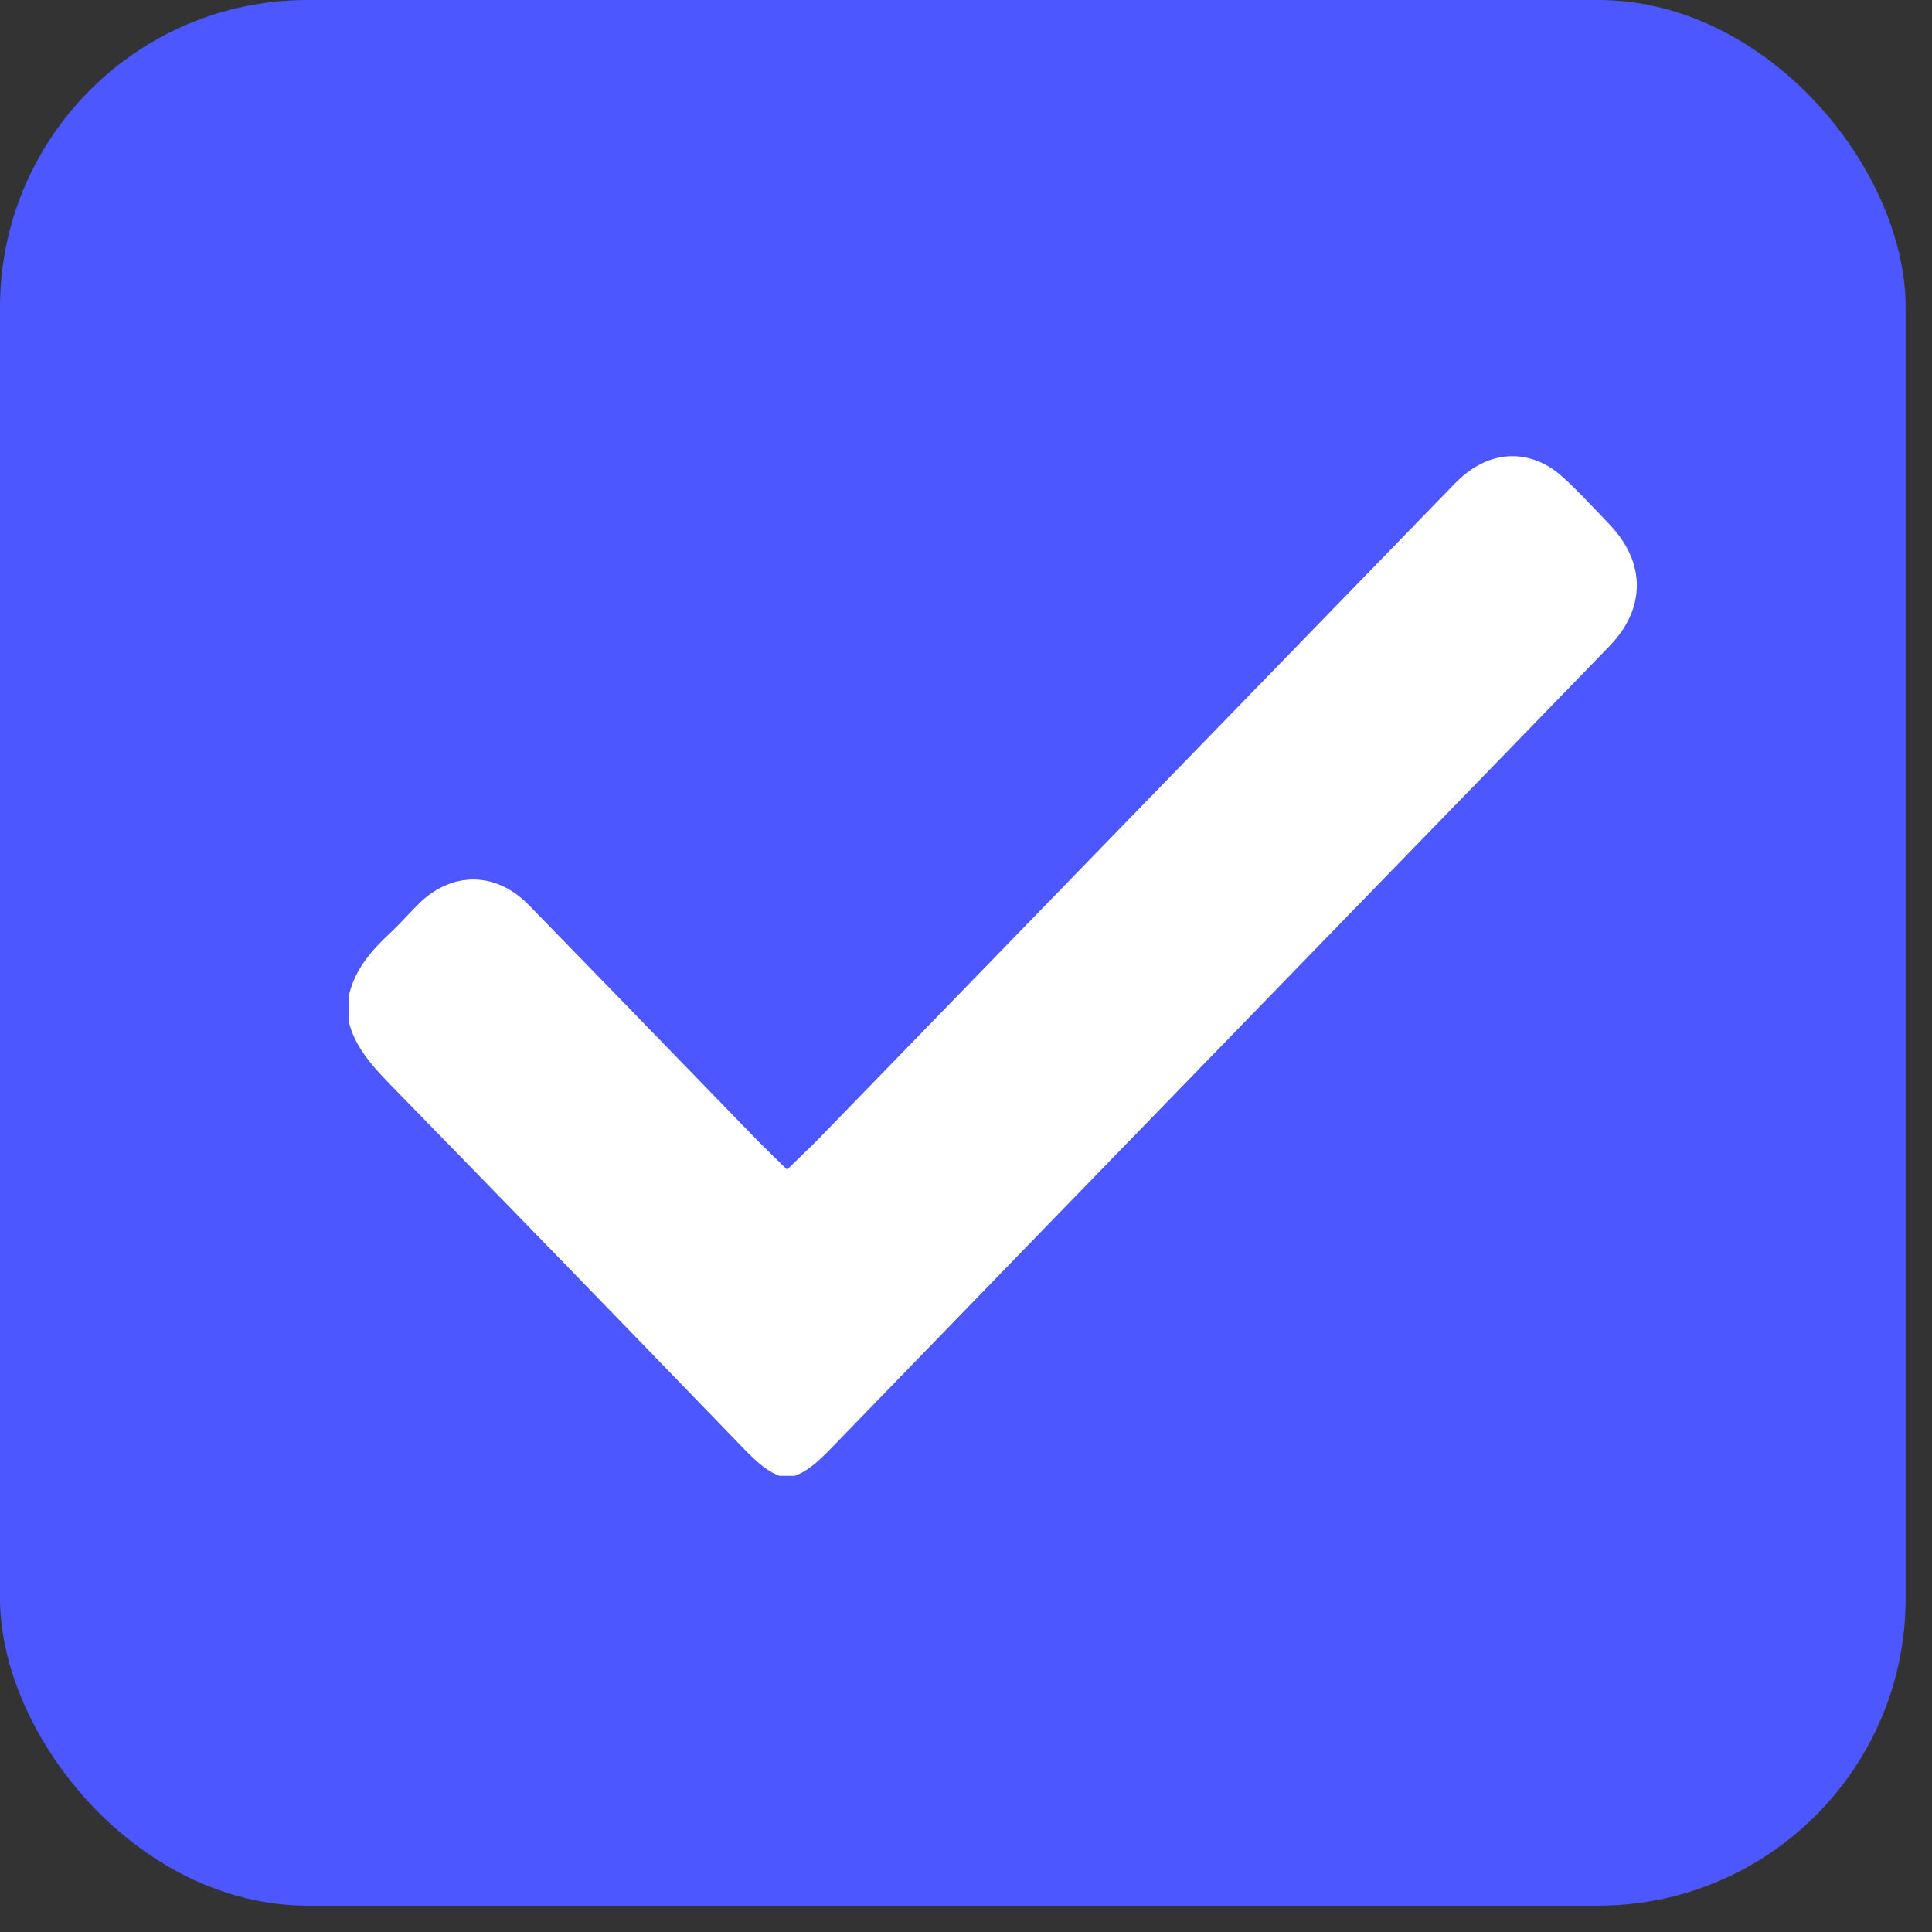 <svg width="36" height="36" viewBox="0 0 36 36" fill="none" xmlns="http://www.w3.org/2000/svg">
<rect x="0" y="0" width="36" height="36" fill="#333333" stroke="none"/>
<rect width="35.509" height="35.509" rx="5.727" fill="#4C57FF"/>
<path d="M7.101 20.392C6.695 19.976 6.369 19.591 6.25 19.071V18.524C6.361 18.006 6.667 17.606 7.074 17.227C7.192 17.117 7.311 16.992 7.423 16.874C7.485 16.808 7.544 16.745 7.601 16.689L7.601 16.688C7.969 16.315 8.4 16.139 8.818 16.138C9.236 16.138 9.665 16.314 10.032 16.689C11.052 17.735 12.069 18.783 13.086 19.832C13.501 20.259 13.915 20.687 14.33 21.114L14.331 21.115C14.367 21.152 14.405 21.189 14.448 21.231C14.462 21.245 14.477 21.259 14.493 21.275L14.667 21.445L14.842 21.275C14.861 21.257 14.88 21.238 14.9 21.219C14.95 21.171 15.004 21.119 15.054 21.067C16.372 19.709 17.691 18.351 19.009 16.993C21.649 14.274 24.288 11.555 26.928 8.837C27.531 8.216 28.278 8.087 28.944 8.454C29.1 8.54 29.249 8.664 29.397 8.805L29.397 8.805C29.596 8.995 29.785 9.193 29.979 9.396C30.041 9.462 30.104 9.528 30.168 9.595C30.563 10.005 30.749 10.462 30.75 10.905C30.751 11.348 30.567 11.803 30.172 12.211C29.295 13.117 28.416 14.022 27.538 14.927C27.128 15.349 26.717 15.771 26.307 16.194C25.489 17.037 24.67 17.881 23.851 18.724C21.12 21.537 18.389 24.35 15.661 27.166L15.661 27.166C15.393 27.442 15.154 27.654 14.848 27.75H14.483C14.18 27.651 13.941 27.438 13.674 27.162L13.674 27.162C11.488 24.901 9.299 22.642 7.101 20.392L7.101 20.392Z" fill="#fff" stroke="#4C57FF" stroke-width="0.5"/>
</svg>
